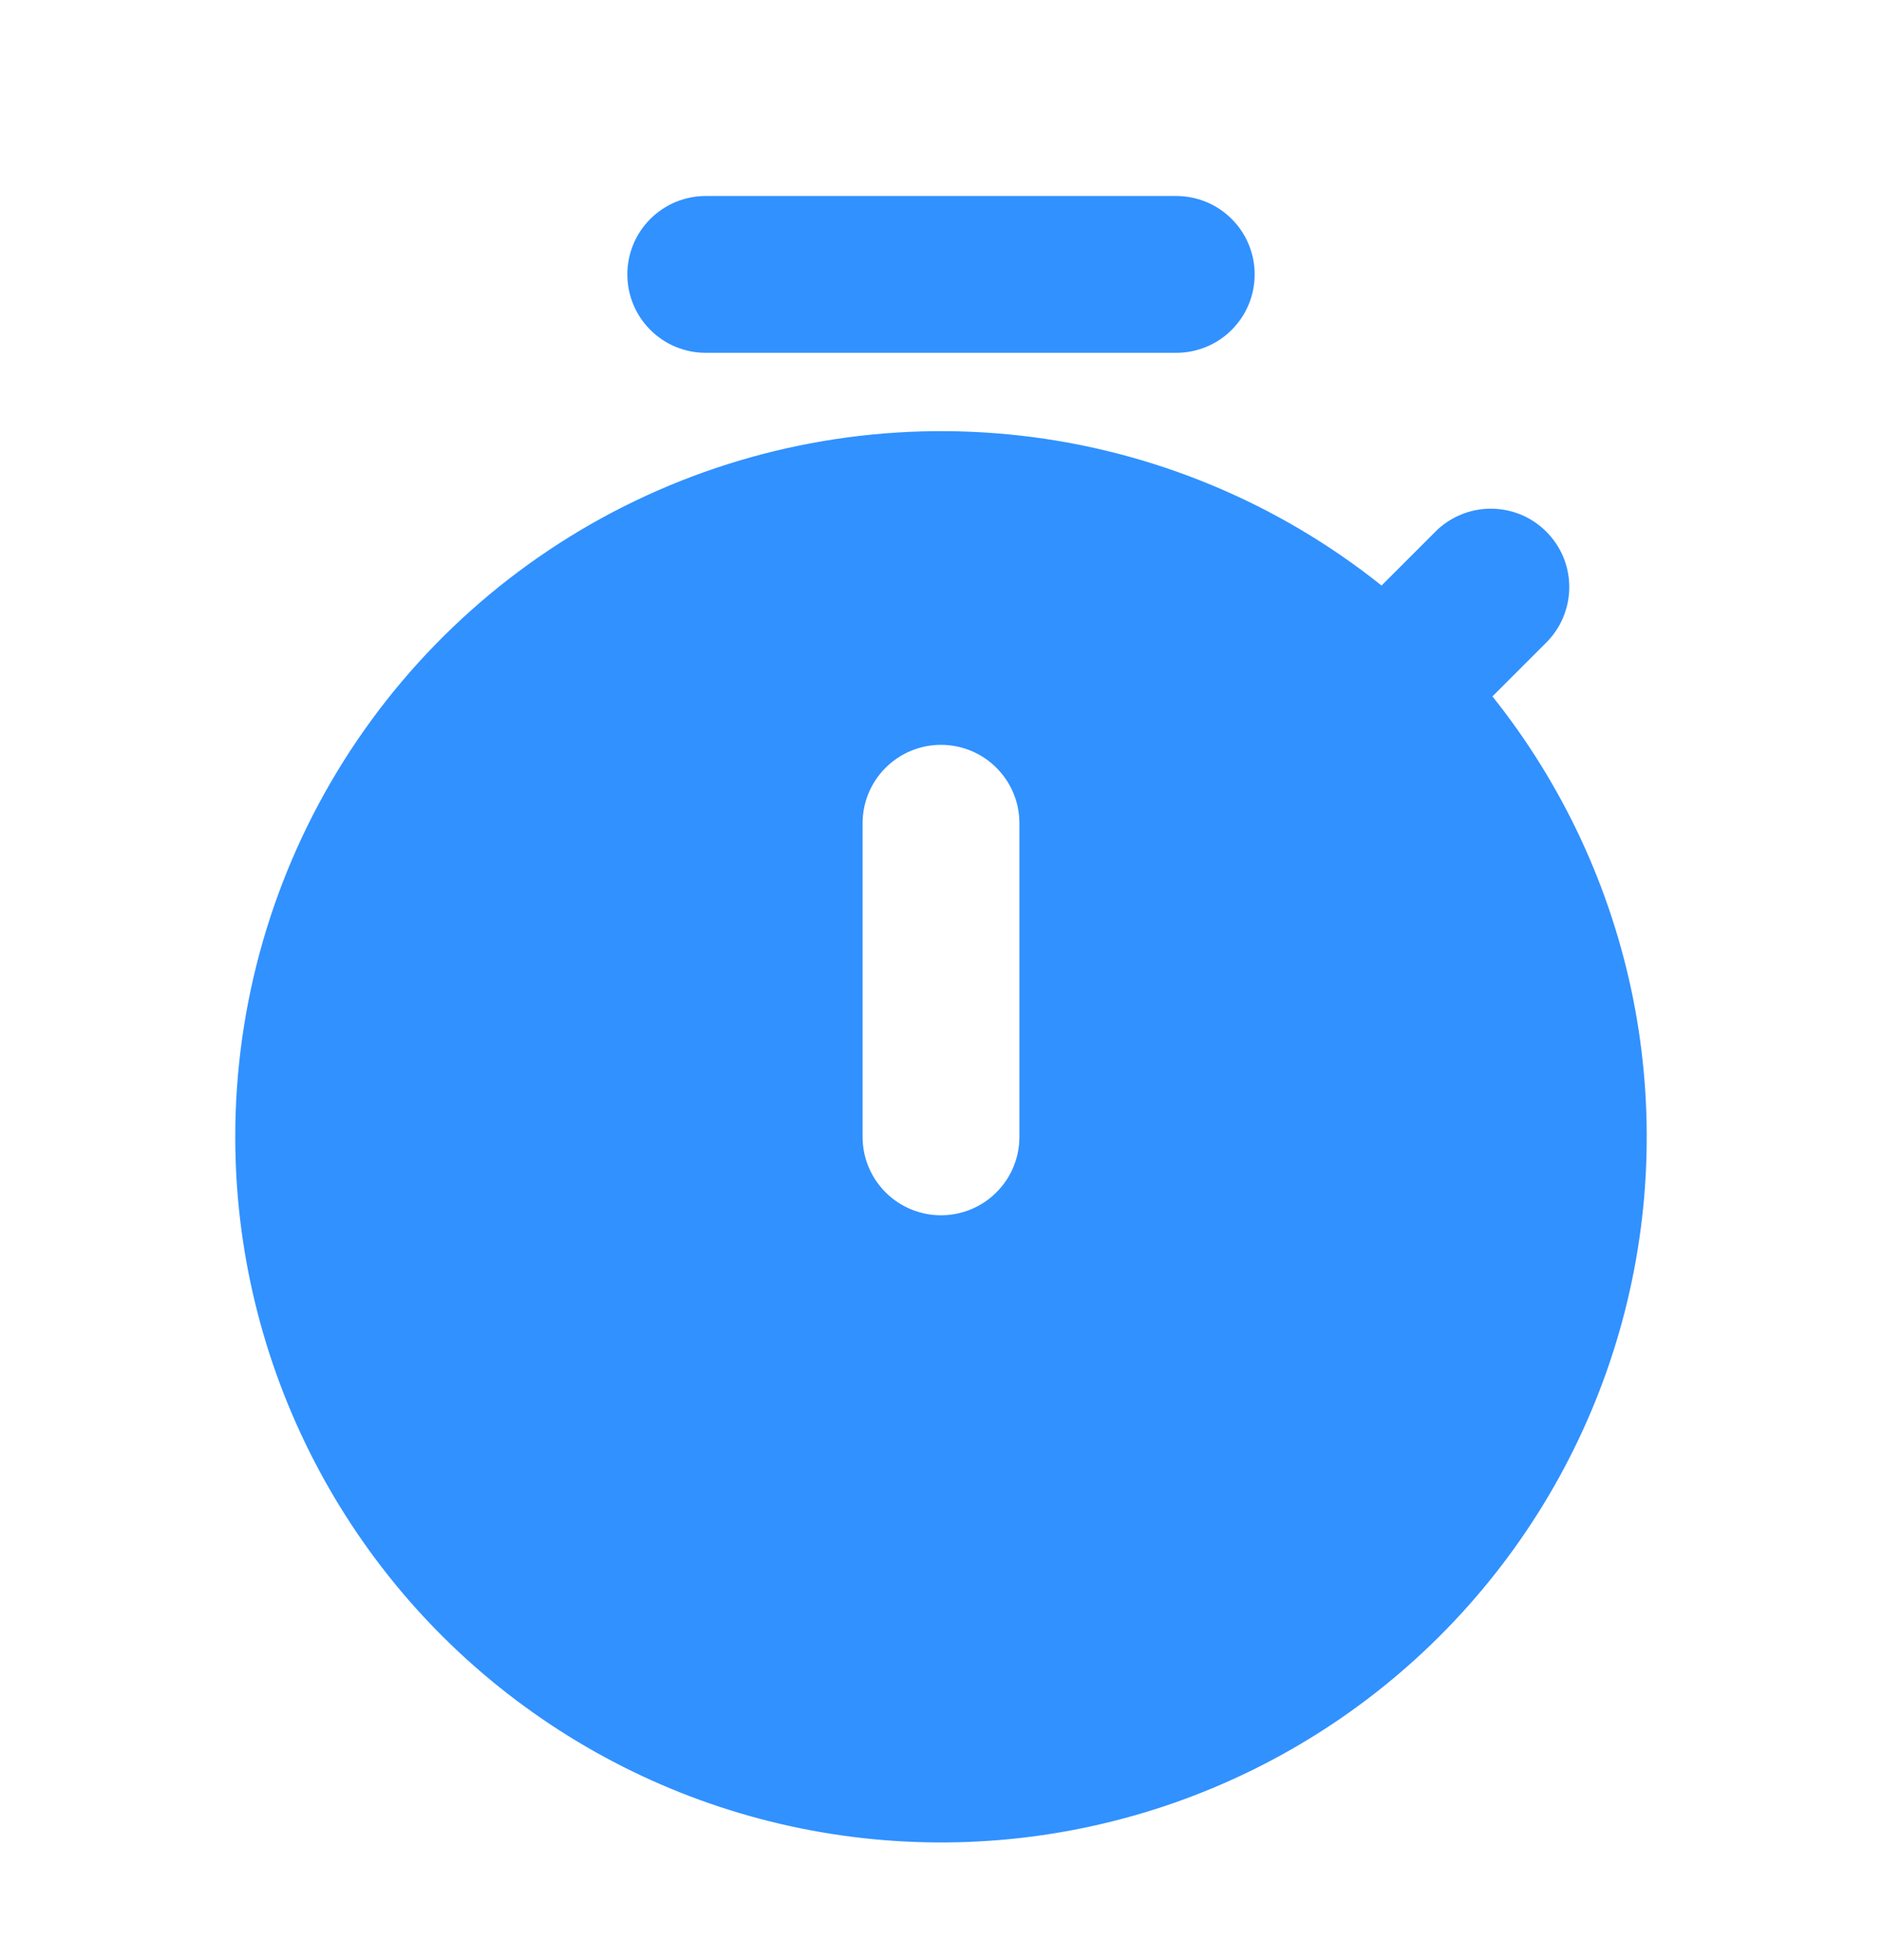 <svg width="24" height="25" viewBox="0 0 24 25" fill="none" xmlns="http://www.w3.org/2000/svg">
<path fill-rule="evenodd" clip-rule="evenodd" d="M8 3.5C8 3.235 8.105 2.98 8.293 2.793C8.48 2.605 8.735 2.5 9 2.5H15C15.265 2.5 15.52 2.605 15.707 2.793C15.895 2.98 16 3.235 16 3.5C16 3.765 15.895 4.02 15.707 4.207C15.52 4.395 15.265 4.5 15 4.5H9C8.735 4.5 8.48 4.395 8.293 4.207C8.105 4.02 8 3.765 8 3.5ZM3 14.5C3 12.805 3.478 11.145 4.38 9.71C5.282 8.275 6.571 7.124 8.098 6.389C9.626 5.654 11.33 5.366 13.014 5.556C14.698 5.747 16.294 6.41 17.618 7.468L18.293 6.793C18.385 6.697 18.496 6.621 18.618 6.569C18.74 6.516 18.871 6.489 19.004 6.488C19.136 6.487 19.268 6.512 19.391 6.562C19.514 6.612 19.625 6.687 19.719 6.781C19.813 6.875 19.887 6.986 19.938 7.109C19.988 7.232 20.013 7.364 20.012 7.496C20.011 7.629 19.983 7.76 19.931 7.882C19.879 8.004 19.802 8.115 19.707 8.207L19.032 8.882C19.929 10.005 20.544 11.327 20.826 12.737C21.107 14.147 21.047 15.603 20.65 16.985C20.253 18.367 19.53 19.633 18.543 20.678C17.556 21.724 16.333 22.517 14.976 22.993C13.62 23.468 12.169 23.612 10.745 23.411C9.322 23.211 7.967 22.672 6.794 21.84C5.621 21.009 4.665 19.909 4.005 18.631C3.345 17.354 3 15.938 3 14.5ZM13 10.5C13 10.235 12.895 9.98 12.707 9.793C12.52 9.605 12.265 9.5 12 9.5C11.735 9.5 11.48 9.605 11.293 9.793C11.105 9.98 11 10.235 11 10.5V14.5C11 14.765 11.105 15.02 11.293 15.207C11.48 15.395 11.735 15.5 12 15.5C12.265 15.5 12.52 15.395 12.707 15.207C12.895 15.02 13 14.765 13 14.5V10.5Z" fill="#3191FF"/>
</svg>
